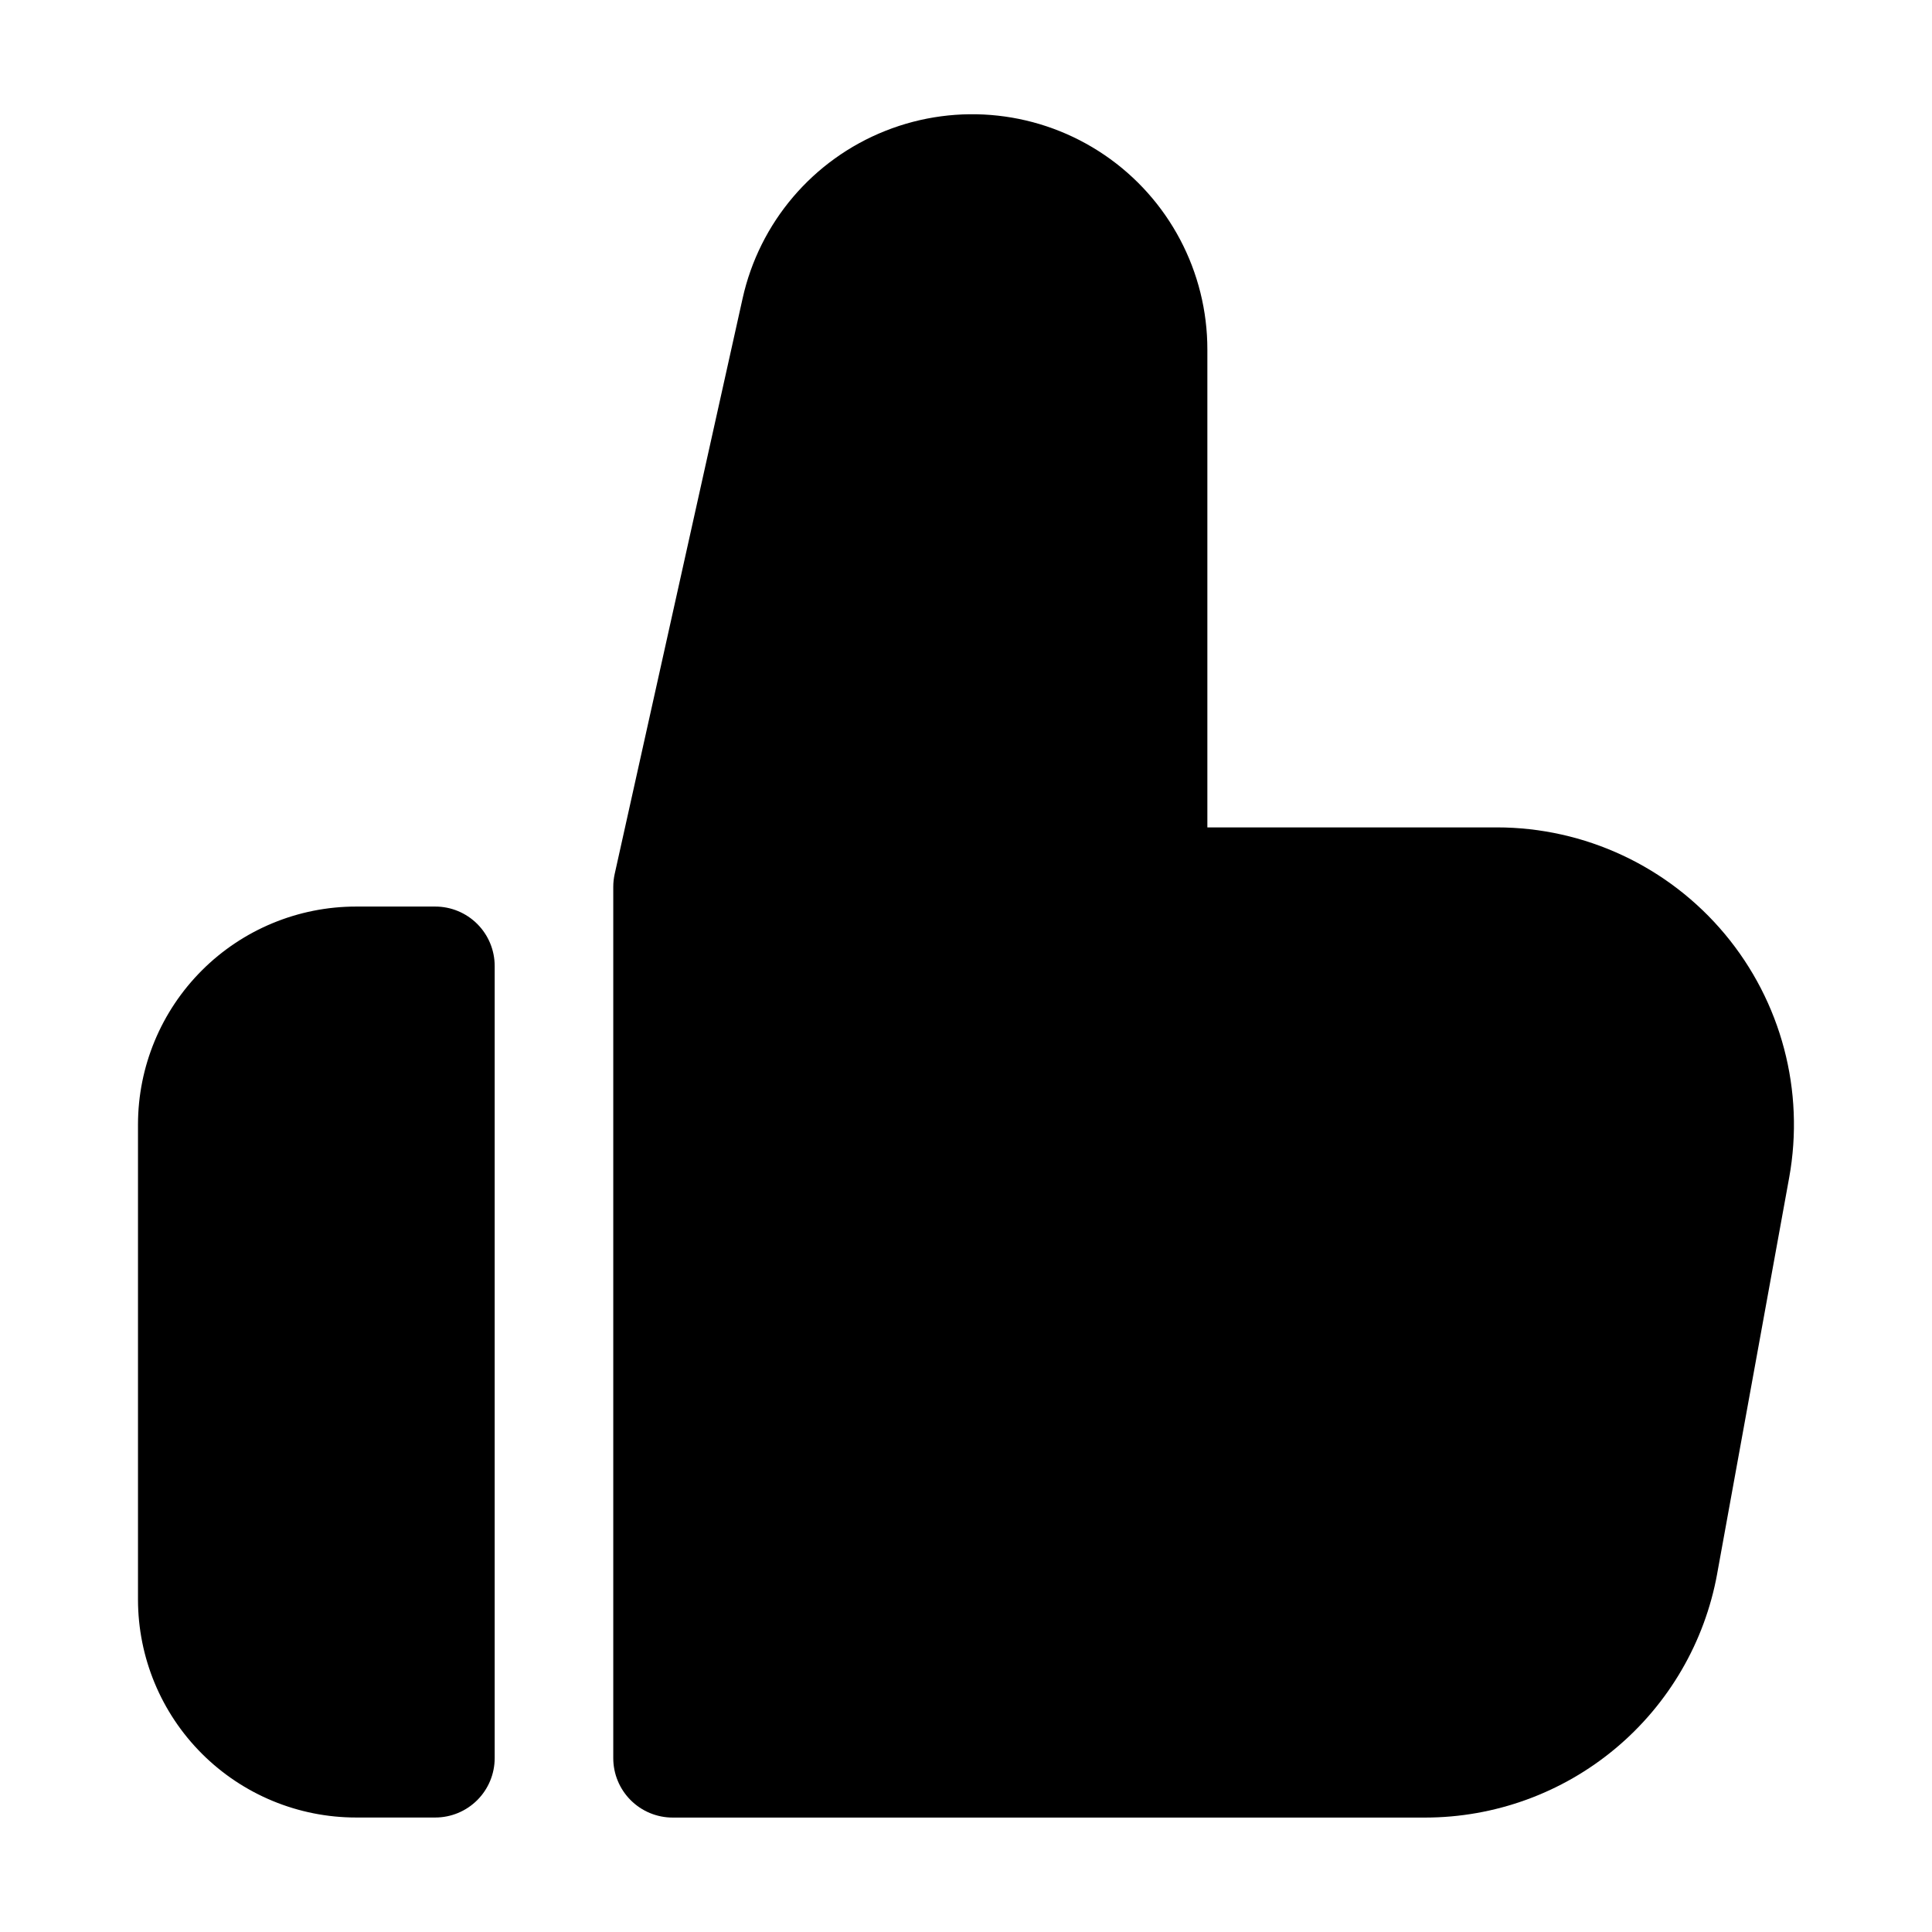 <?xml version="1.0" encoding="UTF-8"?>
<!-- Uploaded to: ICON Repo, www.svgrepo.com, Generator: ICON Repo Mixer Tools -->
<svg fill="#000000" width="800px" height="800px" version="1.1" viewBox="144 144 512 512" xmlns="http://www.w3.org/2000/svg">
 <g>
  <path d="m180.57 567.93c0.016 15.316 6.109 30 16.945 40.824 10.836 10.824 25.527 16.906 40.844 16.906h20.992c4.176 0 8.18-1.66 11.133-4.613s4.613-6.957 4.613-11.133v-209.92c0-4.176-1.66-8.18-4.613-11.133-2.953-2.953-6.957-4.613-11.133-4.613h-20.992c-15.316 0-30.008 6.082-40.844 16.906-10.836 10.824-16.93 25.508-16.945 40.824z"/>
  <path d="m599.07 561.03 19.082-104.96c4.164-22.973-2.082-46.605-17.047-64.527-14.965-17.922-37.109-28.277-60.457-28.277h-76.684v-126.58c0.027-20.668-10.191-40.008-27.285-51.629-17.094-11.621-38.836-14.012-58.047-6.379-19.211 7.629-33.387 24.285-37.848 44.469l-33.883 152.45c-0.25 1.121-0.379 2.269-0.379 3.422v230.91c0 4.176 1.66 8.18 4.613 11.133 2.953 2.953 6.957 4.613 11.133 4.613h199.43c18.422-0.016 36.258-6.488 50.395-18.301 14.141-11.812 23.688-28.207 26.98-46.336z"/>
 </g>
</svg>